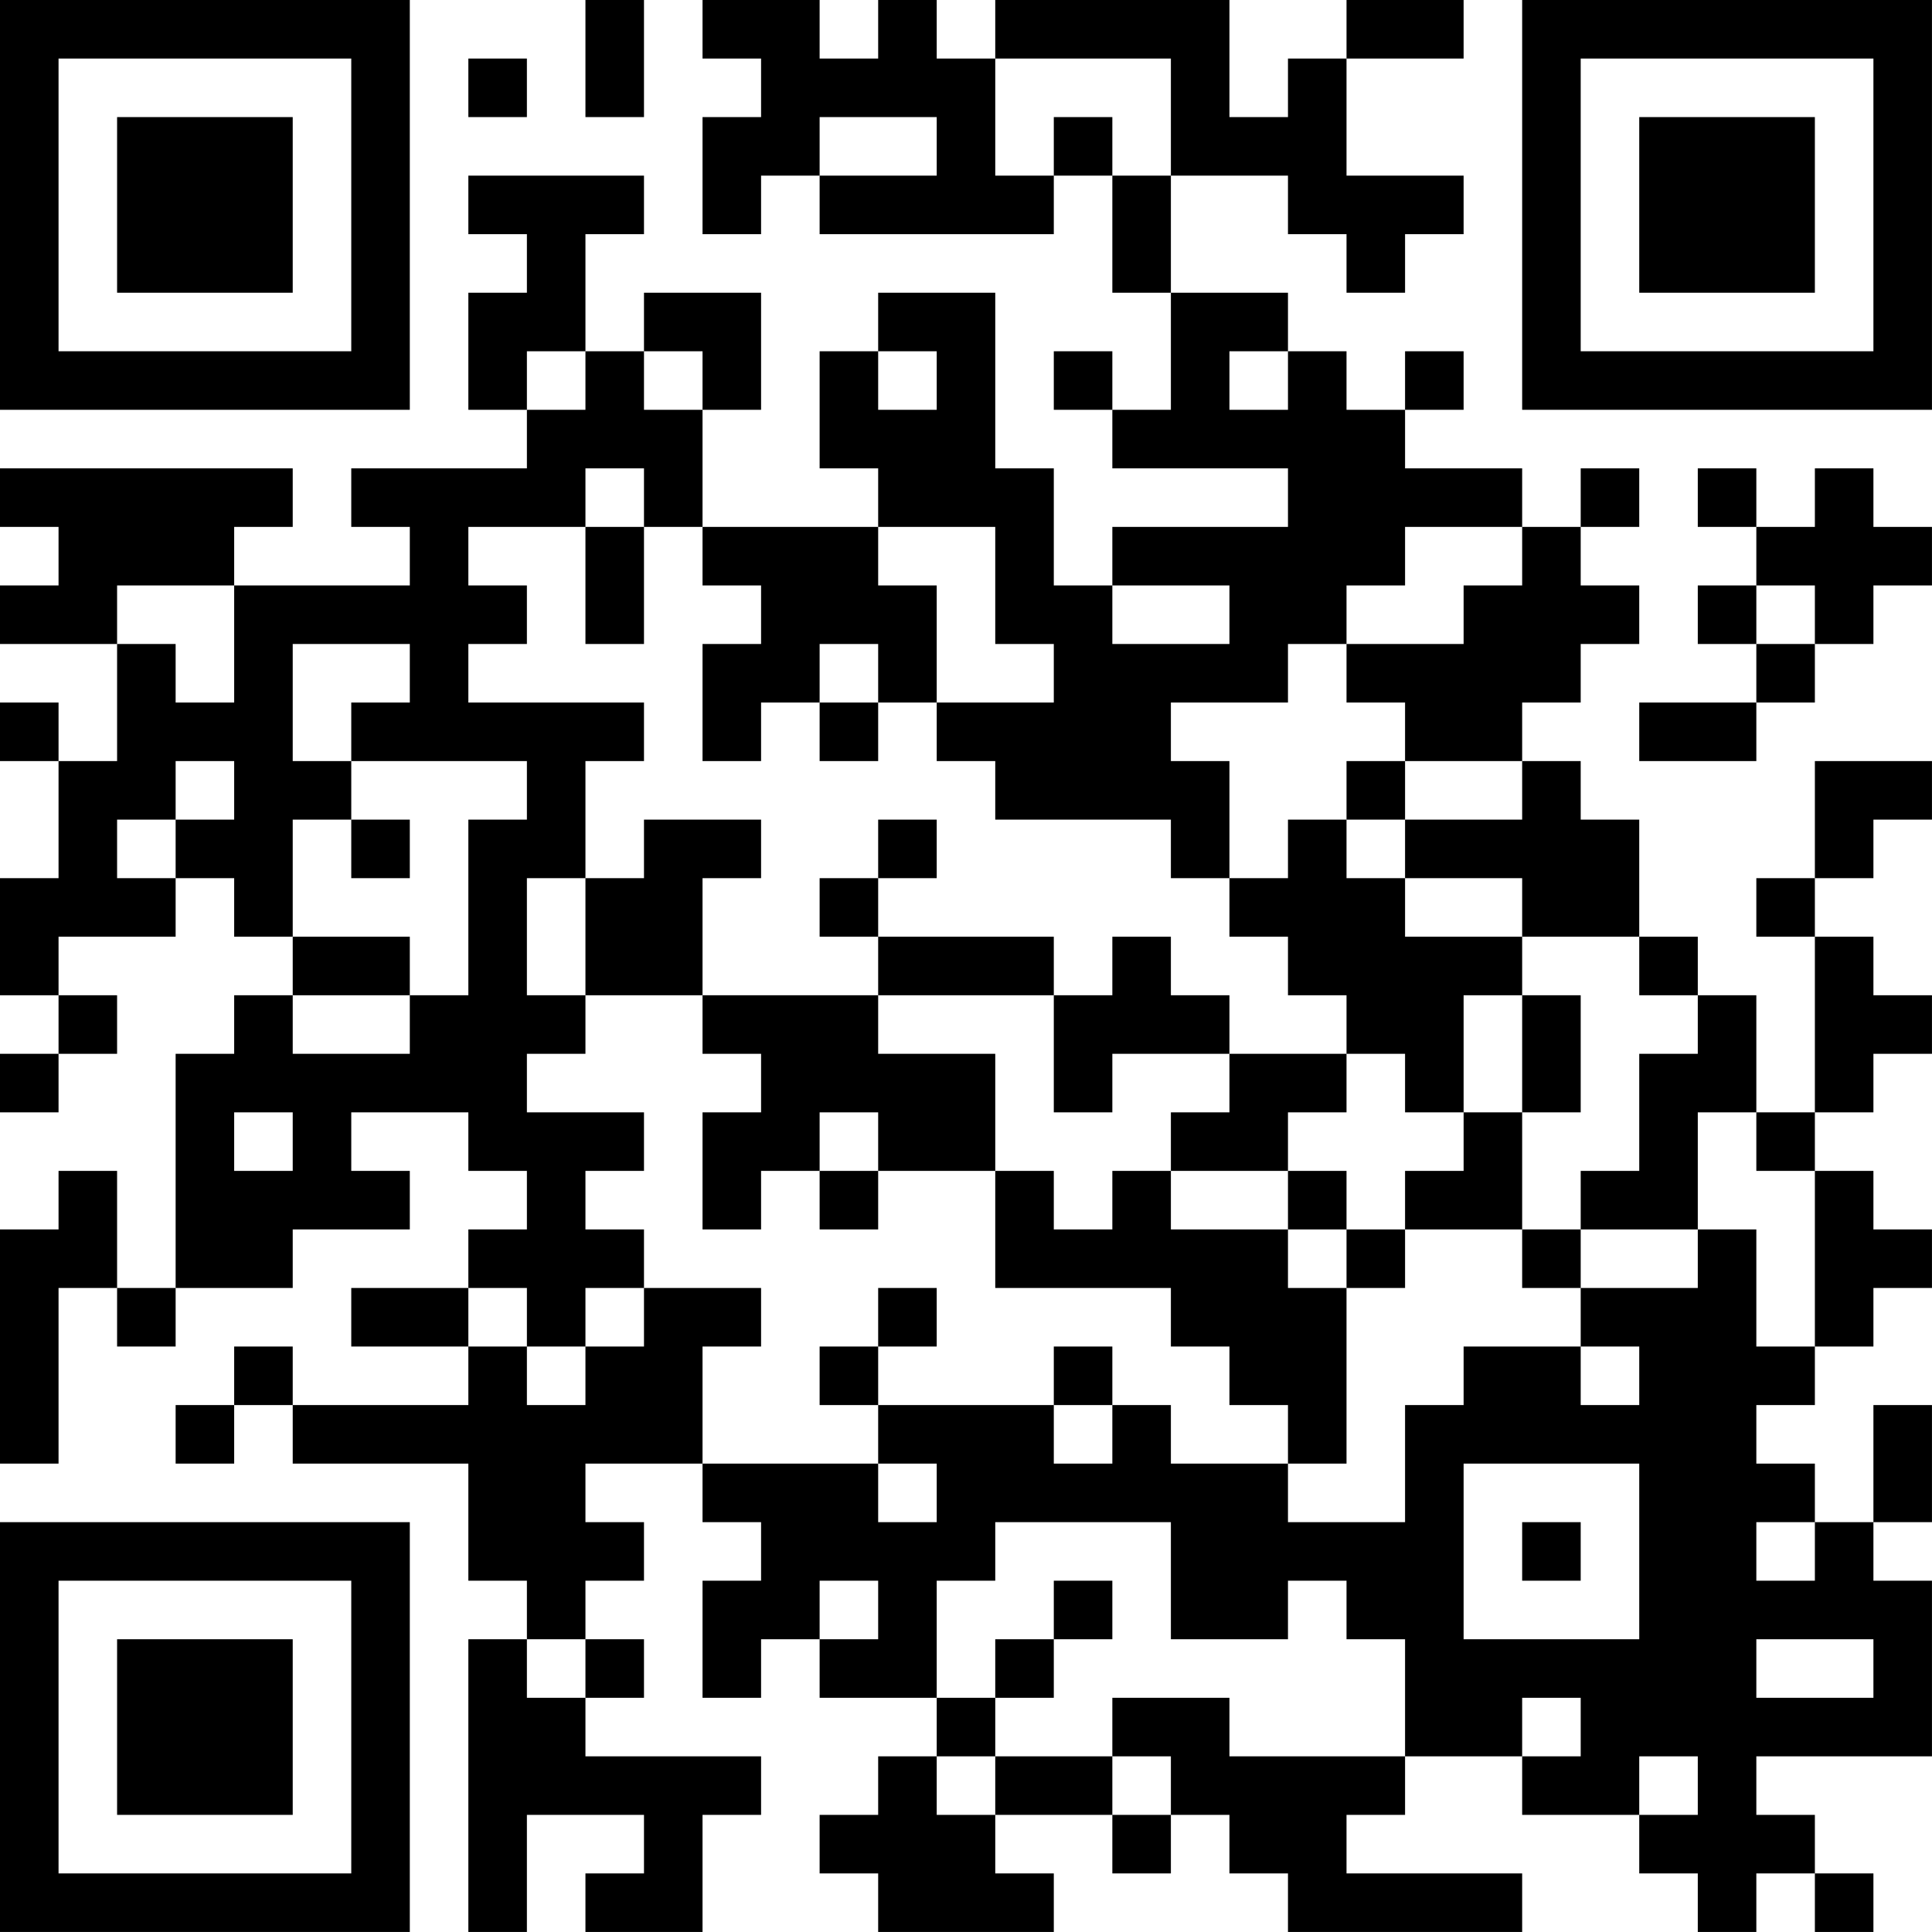 <?xml version="1.0" encoding="UTF-8"?>
<svg xmlns="http://www.w3.org/2000/svg" version="1.1" width="400" height="400" viewBox="0 0 400 400"><rect x="0" y="0" width="400" height="400" fill="#ffffff"/><g transform="scale(12.121)"><g transform="translate(0,0)"><path fill-rule="evenodd" d="M10 0L10 2L11 2L11 0ZM12 0L12 1L13 1L13 2L12 2L12 4L13 4L13 3L14 3L14 4L18 4L18 3L19 3L19 5L20 5L20 7L19 7L19 6L18 6L18 7L19 7L19 8L22 8L22 9L19 9L19 10L18 10L18 8L17 8L17 5L15 5L15 6L14 6L14 8L15 8L15 9L12 9L12 7L13 7L13 5L11 5L11 6L10 6L10 4L11 4L11 3L8 3L8 4L9 4L9 5L8 5L8 7L9 7L9 8L6 8L6 9L7 9L7 10L4 10L4 9L5 9L5 8L0 8L0 9L1 9L1 10L0 10L0 11L2 11L2 13L1 13L1 12L0 12L0 13L1 13L1 15L0 15L0 17L1 17L1 18L0 18L0 19L1 19L1 18L2 18L2 17L1 17L1 16L3 16L3 15L4 15L4 16L5 16L5 17L4 17L4 18L3 18L3 22L2 22L2 20L1 20L1 21L0 21L0 25L1 25L1 22L2 22L2 23L3 23L3 22L5 22L5 21L7 21L7 20L6 20L6 19L8 19L8 20L9 20L9 21L8 21L8 22L6 22L6 23L8 23L8 24L5 24L5 23L4 23L4 24L3 24L3 25L4 25L4 24L5 24L5 25L8 25L8 27L9 27L9 28L8 28L8 33L9 33L9 31L11 31L11 32L10 32L10 33L12 33L12 31L13 31L13 30L10 30L10 29L11 29L11 28L10 28L10 27L11 27L11 26L10 26L10 25L12 25L12 26L13 26L13 27L12 27L12 29L13 29L13 28L14 28L14 29L16 29L16 30L15 30L15 31L14 31L14 32L15 32L15 33L18 33L18 32L17 32L17 31L19 31L19 32L20 32L20 31L21 31L21 32L22 32L22 33L26 33L26 32L23 32L23 31L24 31L24 30L26 30L26 31L28 31L28 32L29 32L29 33L30 33L30 32L31 32L31 33L32 33L32 32L31 32L31 31L30 31L30 30L33 30L33 27L32 27L32 26L33 26L33 24L32 24L32 26L31 26L31 25L30 25L30 24L31 24L31 23L32 23L32 22L33 22L33 21L32 21L32 20L31 20L31 19L32 19L32 18L33 18L33 17L32 17L32 16L31 16L31 15L32 15L32 14L33 14L33 13L31 13L31 15L30 15L30 16L31 16L31 19L30 19L30 17L29 17L29 16L28 16L28 14L27 14L27 13L26 13L26 12L27 12L27 11L28 11L28 10L27 10L27 9L28 9L28 8L27 8L27 9L26 9L26 8L24 8L24 7L25 7L25 6L24 6L24 7L23 7L23 6L22 6L22 5L20 5L20 3L22 3L22 4L23 4L23 5L24 5L24 4L25 4L25 3L23 3L23 1L25 1L25 0L23 0L23 1L22 1L22 2L21 2L21 0L17 0L17 1L16 1L16 0L15 0L15 1L14 1L14 0ZM8 1L8 2L9 2L9 1ZM17 1L17 3L18 3L18 2L19 2L19 3L20 3L20 1ZM14 2L14 3L16 3L16 2ZM9 6L9 7L10 7L10 6ZM11 6L11 7L12 7L12 6ZM15 6L15 7L16 7L16 6ZM21 6L21 7L22 7L22 6ZM10 8L10 9L8 9L8 10L9 10L9 11L8 11L8 12L11 12L11 13L10 13L10 15L9 15L9 17L10 17L10 18L9 18L9 19L11 19L11 20L10 20L10 21L11 21L11 22L10 22L10 23L9 23L9 22L8 22L8 23L9 23L9 24L10 24L10 23L11 23L11 22L13 22L13 23L12 23L12 25L15 25L15 26L16 26L16 25L15 25L15 24L18 24L18 25L19 25L19 24L20 24L20 25L22 25L22 26L24 26L24 24L25 24L25 23L27 23L27 24L28 24L28 23L27 23L27 22L29 22L29 21L30 21L30 23L31 23L31 20L30 20L30 19L29 19L29 21L27 21L27 20L28 20L28 18L29 18L29 17L28 17L28 16L26 16L26 15L24 15L24 14L26 14L26 13L24 13L24 12L23 12L23 11L25 11L25 10L26 10L26 9L24 9L24 10L23 10L23 11L22 11L22 12L20 12L20 13L21 13L21 15L20 15L20 14L17 14L17 13L16 13L16 12L18 12L18 11L17 11L17 9L15 9L15 10L16 10L16 12L15 12L15 11L14 11L14 12L13 12L13 13L12 13L12 11L13 11L13 10L12 10L12 9L11 9L11 8ZM29 8L29 9L30 9L30 10L29 10L29 11L30 11L30 12L28 12L28 13L30 13L30 12L31 12L31 11L32 11L32 10L33 10L33 9L32 9L32 8L31 8L31 9L30 9L30 8ZM10 9L10 11L11 11L11 9ZM2 10L2 11L3 11L3 12L4 12L4 10ZM19 10L19 11L21 11L21 10ZM30 10L30 11L31 11L31 10ZM5 11L5 13L6 13L6 14L5 14L5 16L7 16L7 17L5 17L5 18L7 18L7 17L8 17L8 14L9 14L9 13L6 13L6 12L7 12L7 11ZM14 12L14 13L15 13L15 12ZM3 13L3 14L2 14L2 15L3 15L3 14L4 14L4 13ZM23 13L23 14L22 14L22 15L21 15L21 16L22 16L22 17L23 17L23 18L21 18L21 17L20 17L20 16L19 16L19 17L18 17L18 16L15 16L15 15L16 15L16 14L15 14L15 15L14 15L14 16L15 16L15 17L12 17L12 15L13 15L13 14L11 14L11 15L10 15L10 17L12 17L12 18L13 18L13 19L12 19L12 21L13 21L13 20L14 20L14 21L15 21L15 20L17 20L17 22L20 22L20 23L21 23L21 24L22 24L22 25L23 25L23 22L24 22L24 21L26 21L26 22L27 22L27 21L26 21L26 19L27 19L27 17L26 17L26 16L24 16L24 15L23 15L23 14L24 14L24 13ZM6 14L6 15L7 15L7 14ZM15 17L15 18L17 18L17 20L18 20L18 21L19 21L19 20L20 20L20 21L22 21L22 22L23 22L23 21L24 21L24 20L25 20L25 19L26 19L26 17L25 17L25 19L24 19L24 18L23 18L23 19L22 19L22 20L20 20L20 19L21 19L21 18L19 18L19 19L18 19L18 17ZM4 19L4 20L5 20L5 19ZM14 19L14 20L15 20L15 19ZM22 20L22 21L23 21L23 20ZM15 22L15 23L14 23L14 24L15 24L15 23L16 23L16 22ZM18 23L18 24L19 24L19 23ZM25 25L25 28L28 28L28 25ZM17 26L17 27L16 27L16 29L17 29L17 30L16 30L16 31L17 31L17 30L19 30L19 31L20 31L20 30L19 30L19 29L21 29L21 30L24 30L24 28L23 28L23 27L22 27L22 28L20 28L20 26ZM26 26L26 27L27 27L27 26ZM30 26L30 27L31 27L31 26ZM14 27L14 28L15 28L15 27ZM18 27L18 28L17 28L17 29L18 29L18 28L19 28L19 27ZM9 28L9 29L10 29L10 28ZM30 28L30 29L32 29L32 28ZM26 29L26 30L27 30L27 29ZM28 30L28 31L29 31L29 30ZM0 0L0 7L7 7L7 0ZM1 1L1 6L6 6L6 1ZM2 2L2 5L5 5L5 2ZM26 0L26 7L33 7L33 0ZM27 1L27 6L32 6L32 1ZM28 2L28 5L31 5L31 2ZM0 26L0 33L7 33L7 26ZM1 27L1 32L6 32L6 27ZM2 28L2 31L5 31L5 28Z" fill="#000000"/></g></g></svg>
